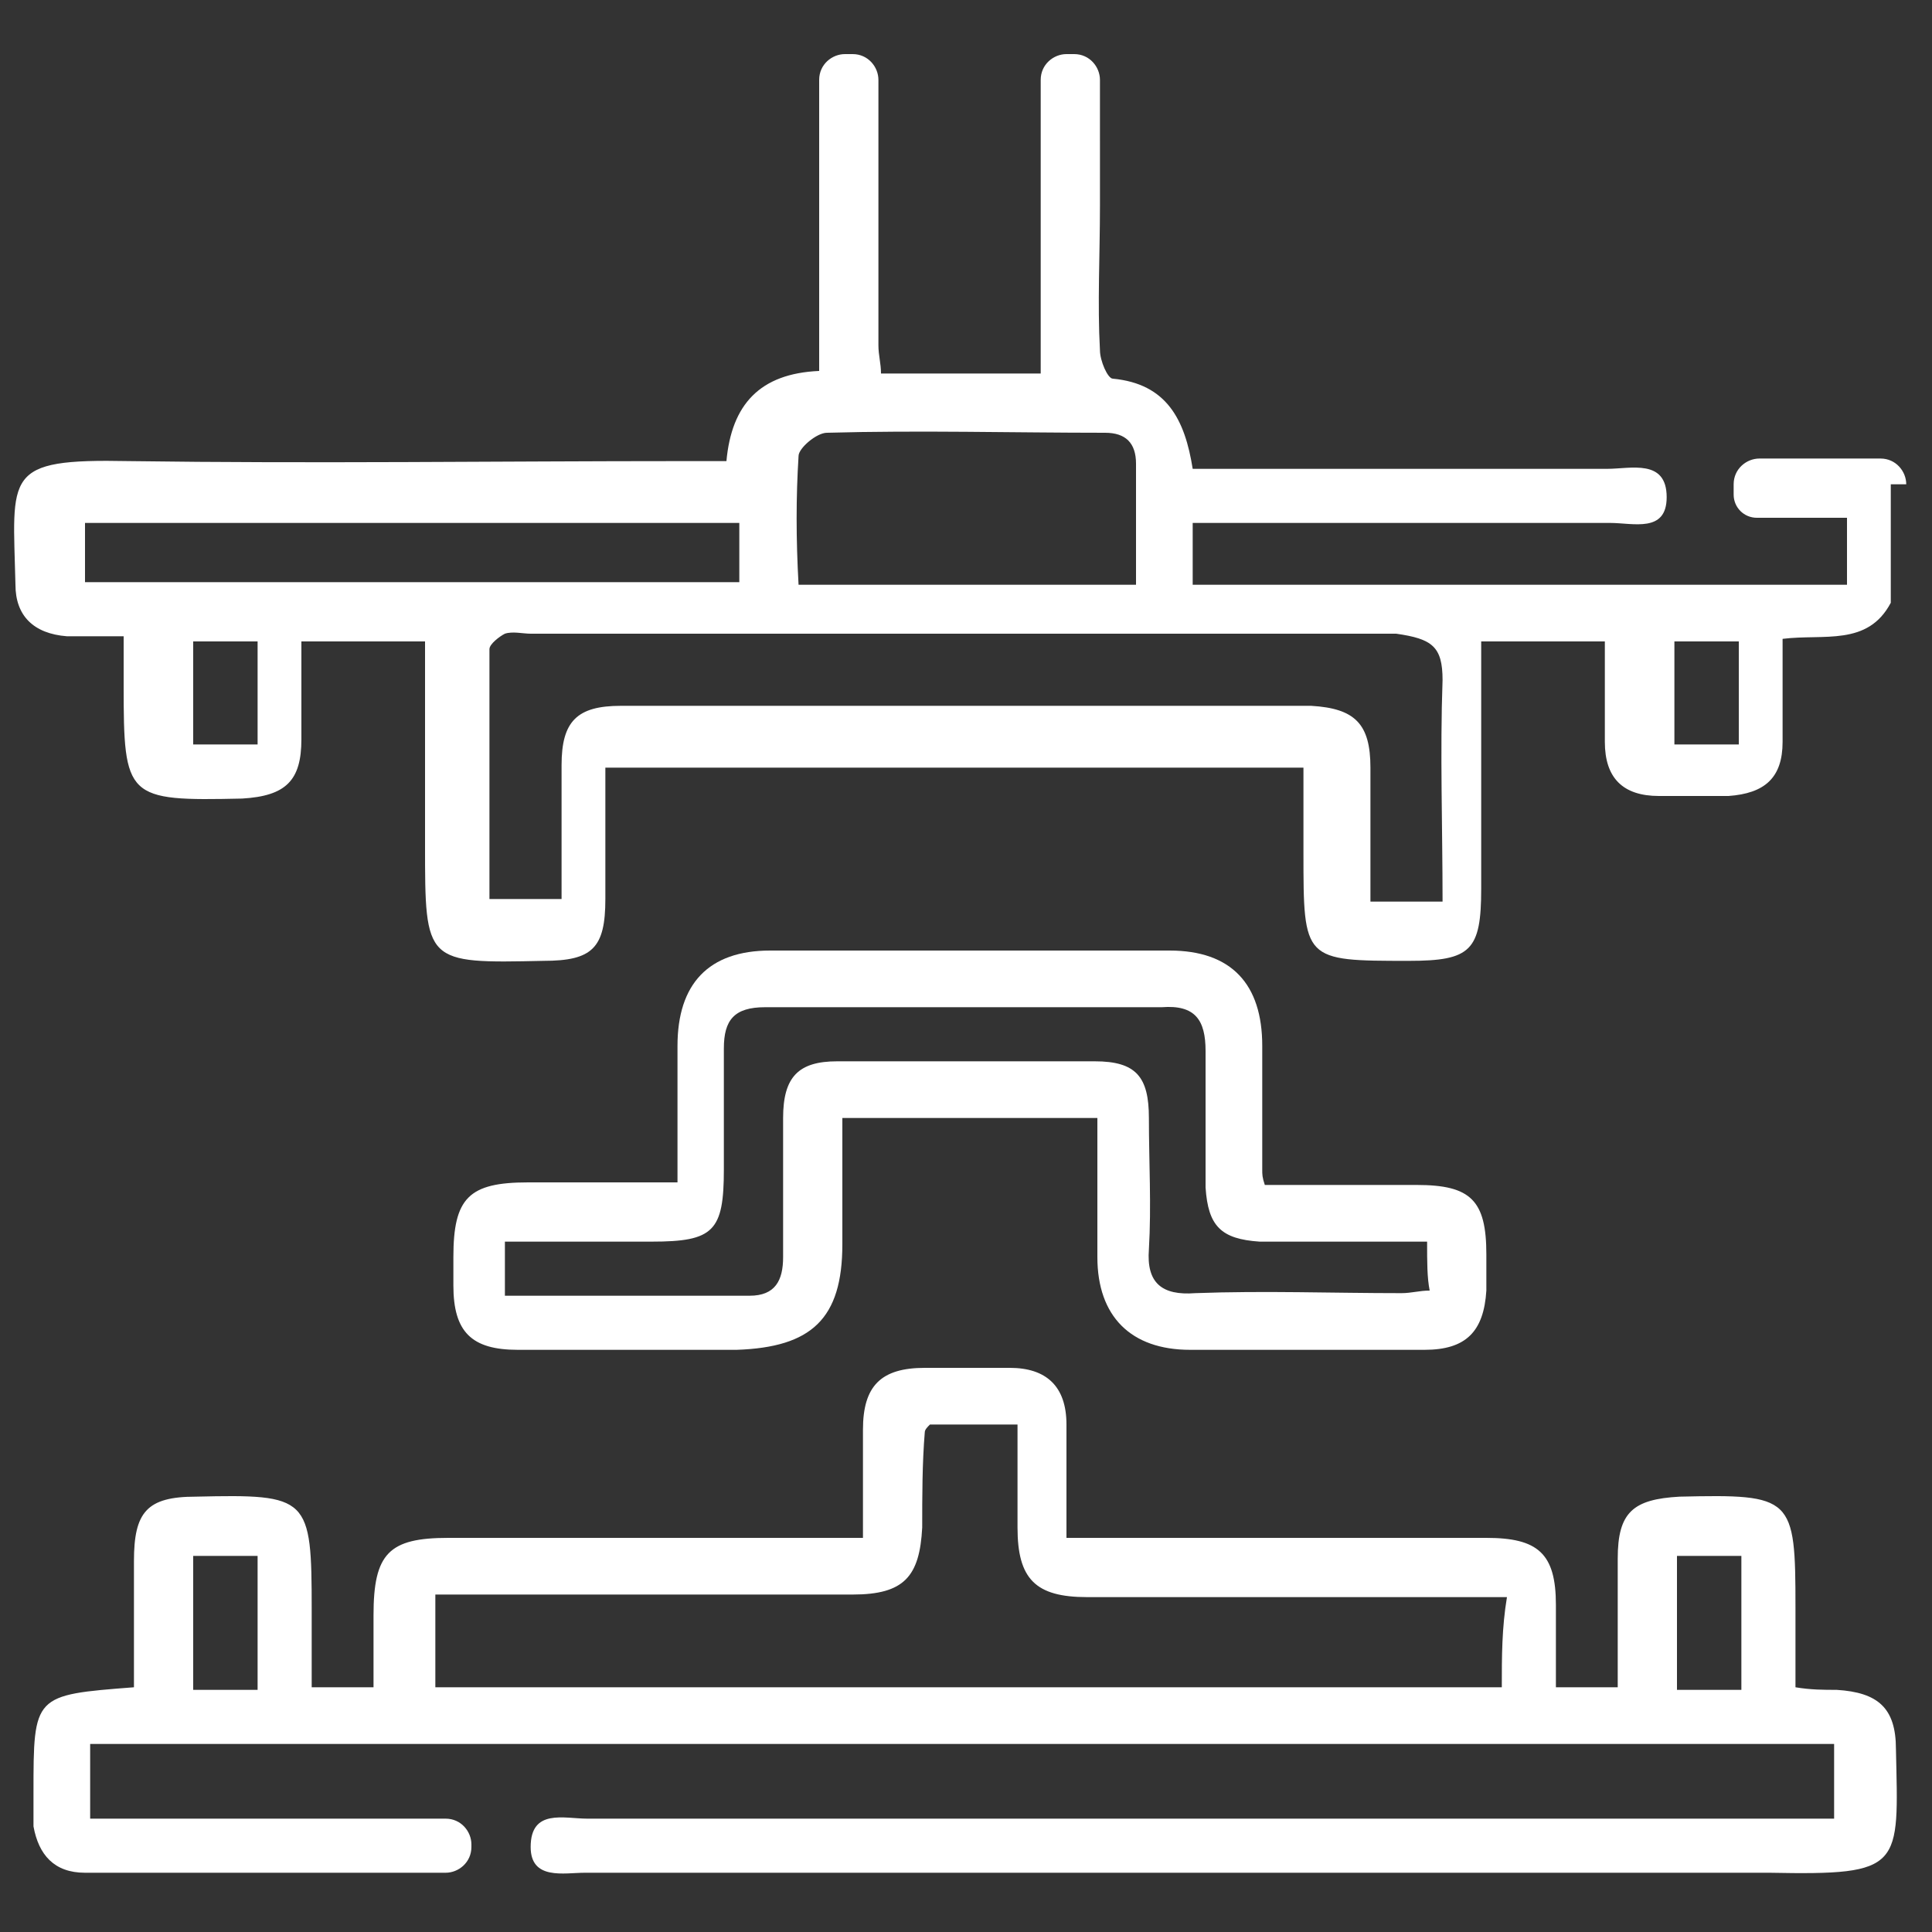 <?xml version="1.0" encoding="utf-8"?>
<!-- Generator: Adobe Illustrator 24.2.0, SVG Export Plug-In . SVG Version: 6.00 Build 0)  -->
<svg version="1.1" id="圖層_1" xmlns="http://www.w3.org/2000/svg" xmlns:xlink="http://www.w3.org/1999/xlink" x="0px" y="0px"
	 viewBox="0 0 75 75" width="75" height="75" style="enable-background:new 0 0 75 75;" xml:space="preserve">
<rect x="0" y="0" width="75" height="75" fill="#333333" stroke="none"/>
<style type="text/css">
	.st0{fill:#FFFFFF;}
</style>
<g>
	<path class="st0" d="M49.1,46c2,0,3.9,0,5.9,0c2.1,0,2.7,0.6,2.7,2.7c0,0.5,0,0.9,0,1.4c-0.1,1.6-0.8,2.3-2.4,2.3c-3,0-6.1,0-9.1,0
		c-2.3,0-3.6-1.3-3.6-3.6c0-1.8,0-3.5,0-5.4c-3.3,0-6.5,0-9.9,0c0,1.7,0,3.3,0,4.9c0,2.9-1.2,4-4.1,4.1c-2.8,0-5.7,0-8.5,0
		c-1.8,0-2.5-0.7-2.5-2.5c0-0.4,0-0.8,0-1.1c0-2.3,0.6-2.9,2.9-2.9c1.9,0,3.8,0,5.8,0c0-1.9,0-3.6,0-5.3c0-2.4,1.2-3.7,3.6-3.7
		c5.2,0,10.3,0,15.5,0c2.4,0,3.6,1.3,3.6,3.7c0,1.6,0,3.2,0,4.8C49,45.6,49,45.7,49.1,46z M55.4,48.2c-1.2,0-2.2,0-3.2,0
		c-1.1,0-2.2,0-3.3,0c-1.5-0.1-2-0.6-2.1-2.1c0-1.8,0-3.5,0-5.3c0-1.2-0.4-1.8-1.7-1.7c-5.1,0-10.2,0-15.4,0c-1.2,0-1.6,0.5-1.6,1.6
		c0,1.6,0,3.1,0,4.7c0,2.4-0.4,2.8-2.8,2.8c-1.9,0-3.8,0-5.7,0c0,0.8,0,1.4,0,2.1c3.2,0,6.3,0,9.5,0c1,0,1.3-0.6,1.3-1.5
		c0-1.8,0-3.6,0-5.4c0-1.6,0.6-2.2,2.1-2.2c3.3,0,6.6,0,10,0c1.6,0,2.1,0.6,2.1,2.2c0,1.7,0.1,3.4,0,5.1c-0.1,1.3,0.5,1.8,1.8,1.7
		c2.7-0.1,5.3,0,8,0c0.4,0,0.7-0.1,1.1-0.1C55.4,49.6,55.4,49,55.4,48.2z"/>
	<path class="st0" d="M74,18.8c0-0.5-0.4-1-1-1h-4.7c-0.5,0-1,0.4-1,1v0.4c0,0.5,0.4,0.9,0.9,0.9h3.5v0.1c0,0.3,0,0.6,0,0.9
		c0,0.5,0,1,0,1.6c-8.5,0-17,0-25.4,0c0-0.9,0-1.6,0-2.4c0.6,0,1.1,0,1.7,0c4.8,0,9.7,0,14.5,0c0.9,0,2.2,0.4,2.2-1
		c0-1.5-1.4-1.1-2.3-1.1c-4.3,0-8.6,0-13,0c-1,0-2.1,0-3.1,0c-0.3-1.9-1-3.3-3.1-3.5c-0.2,0-0.5-0.7-0.5-1.1c-0.1-1.8,0-3.7,0-5.6
		c0-0.8,0-1.6,0-2.4c0,0,0,0,0-0.1V3.1c0-0.5-0.4-1-1-1h-0.3c-0.5,0-1,0.4-1,1v1c0,0.2,0,0.4,0,0.7v0.6c0,0.1,0,0.1,0,0.2
		c0,2.9,0,5.9,0,8.9c-2.1,0-4.2,0-6.2,0c0-0.4-0.1-0.7-0.1-1.1c0-2.6,0-5.2,0-7.9c0,0,0-0.1,0-0.1V3.1c0-0.5-0.4-1-1-1h-0.3
		c-0.5,0-1,0.4-1,1v2.3c0,0,0,0.1,0,0.1c0,0.4,0,0.8,0,1.2c0,2.5,0,5.1,0,7.7c-2.3,0.1-3.4,1.3-3.6,3.5c-0.6,0-1.1,0-1.7,0
		c-7.2,0-14.3,0.1-21.5,0c-4.9-0.1-4.5,0.5-4.4,4.8c0,1.2,0.7,1.9,2,2c0.7,0,1.4,0,2.2,0c0,0.8,0,1.3,0,1.9c0,4.4,0.1,4.5,4.6,4.4
		c1.7-0.1,2.3-0.7,2.3-2.3c0-1.3,0-2.5,0-3.8c1.7,0,3.2,0,4.8,0c0,2.7,0,5.3,0,7.9c0,4.6,0,4.6,4.6,4.5c1.9,0,2.4-0.5,2.4-2.4
		c0-1.7,0-3.4,0-5.1c9.1,0,18.1,0,27.1,0c0,1.2,0,2.3,0,3.3c0,4.2,0,4.2,4.1,4.2c2.4,0,2.8-0.4,2.8-2.8c0-3.2,0-6.3,0-9.6
		c1.7,0,3.2,0,4.8,0c0,1.4,0,2.7,0,3.9c0,1.4,0.7,2.1,2.1,2.1c0.9,0,1.8,0,2.7,0c1.4-0.1,2.1-0.7,2.1-2.1c0-1.3,0-2.6,0-4
		c1.6-0.2,3.3,0.3,4.2-1.4c0-1.4,0-2.8,0-4.3c0,0,0,0,0,0c0,0,0-0.1,0-0.1V18.8z M31,17.7c0-0.3,0.7-0.9,1.1-0.9
		c3.6-0.1,7.2,0,10.8,0c0.8,0,1.2,0.4,1.2,1.2c0,1.5,0,3,0,4.7c-4.4,0-8.7,0-13.1,0C30.9,20.9,30.9,19.3,31,17.7z M10,28.9
		c-0.9,0-1.6,0-2.5,0c0-1.3,0-2.6,0-4c0.9,0,1.6,0,2.5,0C10,26.3,10,27.5,10,28.9z M3.3,22.6c0-0.8,0-1.5,0-2.3c8.4,0,16.8,0,25.4,0
		c0,0.8,0,1.5,0,2.3C20.2,22.6,11.8,22.6,3.3,22.6z M56,26.4c-0.1,2.8,0,5.7,0,8.6c-0.9,0-1.7,0-2.8,0c0-1.7,0-3.4,0-5.2
		c0-1.7-0.6-2.3-2.3-2.4c-8.9,0-17.8,0-26.8,0c-1.7,0-2.3,0.6-2.3,2.3c0,1.7,0,3.4,0,5.2c-1,0-1.8,0-2.8,0c0-3.3,0-6.5,0-9.7
		c0-0.2,0.4-0.5,0.6-0.6c0.3-0.1,0.7,0,1,0c11.2,0,22.4,0,33.6,0C55.6,24.8,56,25.1,56,26.4z M67.5,28.9c-0.8,0-1.6,0-2.5,0
		c0-1.3,0-2.5,0-4c0.9,0,1.6,0,2.5,0C67.5,26.2,67.5,27.5,67.5,28.9z"/>
	<path class="st0" d="M73.6,67.9c0-1.6-0.7-2.2-2.3-2.3c-0.5,0-1,0-1.6-0.1c0-1.1,0-2.1,0-3.1c0-4.3-0.1-4.4-4.5-4.3
		c-1.8,0.1-2.4,0.6-2.4,2.4c0,1.6,0,3.3,0,5c-0.9,0-1.5,0-2.4,0c0-1.1,0-2.1,0-3.2c0-2-0.7-2.6-2.7-2.6c-4.9,0-9.8,0-14.7,0
		c-0.5,0-1,0-1.6,0c0-1.6,0-3,0-4.4c0-1.5-0.8-2.2-2.2-2.2c-1.1,0-2.2,0-3.3,0c-1.7,0-2.4,0.7-2.4,2.4c0,1.4,0,2.7,0,4.2
		c-0.7,0-1.2,0-1.7,0c-4.8,0-9.6,0-14.4,0c-2.3,0-2.9,0.6-2.9,3c0,0.9,0,1.9,0,2.8c-0.9,0-1.6,0-2.4,0c0-1.1,0-2.1,0-3
		c0-4.4-0.1-4.5-4.5-4.4c-1.9,0-2.4,0.6-2.4,2.5c0,1.6,0,3.3,0,4.9c-3.9,0.3-3.9,0.3-3.9,4.1c0,0.4,0,0.9,0,1.3
		c0.2,1.1,0.8,1.8,2,1.8c4.4,0,8.8,0,13.2,0c0,0,0.1,0,0.1,0h0.7c0.5,0,1-0.4,1-1v-0.1c0-0.5-0.4-1-1-1h-2.5c-1,0-2.1,0-3.1,0
		c-2.7,0-5.4,0-8.2,0c0-1,0-1.9,0-2.9c22.7,0,45.2,0,67.7,0c0,1,0,1.9,0,2.9c-0.6,0-1.2,0-1.8,0c-15.5,0-31,0-46.6,0
		c-0.9,0-2.2-0.4-2.2,1.1c0,1.3,1.3,1,2.1,1c15.3,0,30.7,0,46,0C73.9,72.8,73.7,72.5,73.6,67.9z M10,65.6c-0.9,0-1.7,0-2.5,0
		c0-1.8,0-3.4,0-5.2c0.9,0,1.7,0,2.5,0C10,62.1,10,63.8,10,65.6z M58.3,65.5c-13.8,0-27.5,0-41.4,0c0-1.2,0-2.3,0-3.6
		c1.3,0,2.6,0,3.8,0c4.1,0,8.3,0,12.4,0c2,0,2.6-0.7,2.7-2.6c0-1.2,0-2.5,0.1-3.7c0-0.1,0.1-0.2,0.2-0.3c1,0,2.1,0,3.4,0
		c0,1.4,0,2.7,0,4c0,2,0.7,2.7,2.7,2.7c4.9,0,9.8,0,14.7,0c0.5,0,1,0,1.6,0C58.3,63.2,58.3,64.3,58.3,65.5z M67.6,65.6
		c-0.9,0-1.6,0-2.5,0c0-1.7,0-3.4,0-5.2c0.8,0,1.6,0,2.5,0C67.6,62.1,67.6,63.8,67.6,65.6z"/>
</g>
</svg>
